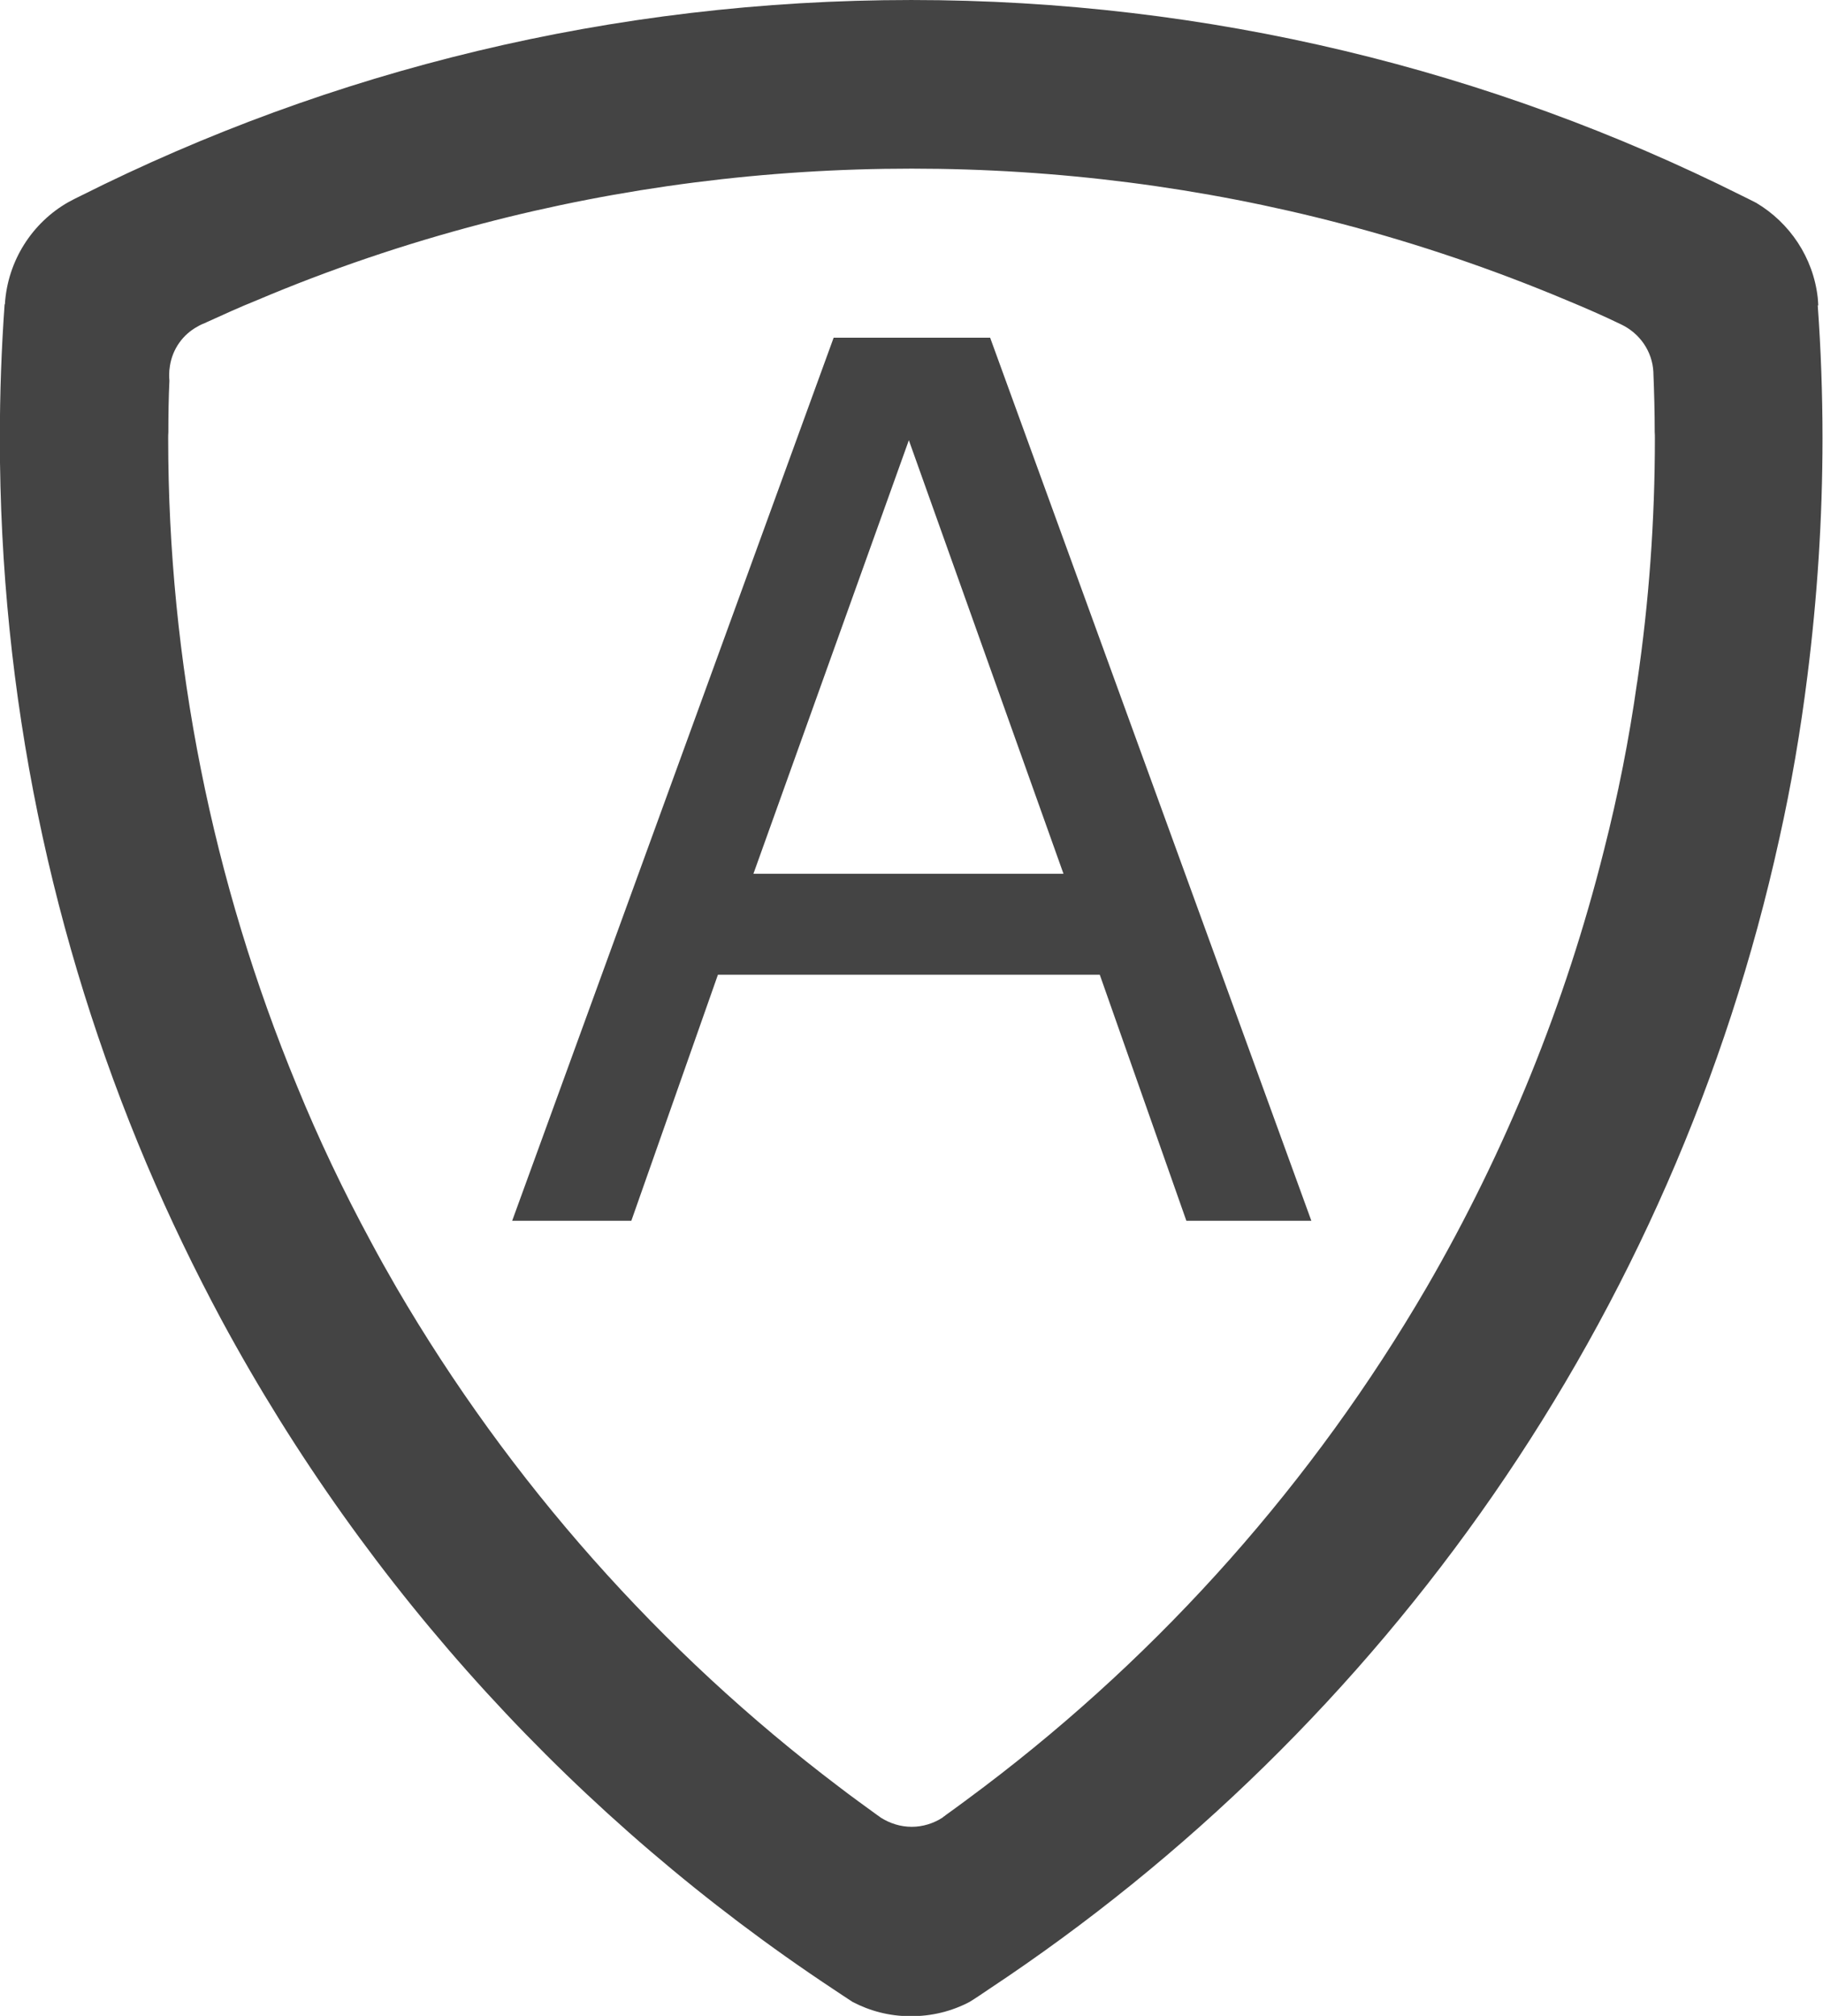 <?xml version="1.0" encoding="UTF-8" standalone="no"?>
<!-- Created with Inkscape (http://www.inkscape.org/) -->

<svg
   width="19.515pt"
   height="21.575pt"
   viewBox="0 0 6.884 7.611"
   version="1.1"
   id="svg1"
   inkscape:version="1.4 (86a8ad7, 2024-10-11)"
   sodipodi:docname="cty-rank-default-a.svg"
   xmlns:inkscape="http://www.inkscape.org/namespaces/inkscape"
   xmlns:sodipodi="http://sodipodi.sourceforge.net/DTD/sodipodi-0.dtd"
   xmlns="http://www.w3.org/2000/svg"
   xmlns:svg="http://www.w3.org/2000/svg">
  <sodipodi:namedview
     id="namedview1"
     pagecolor="#ffffff"
     bordercolor="#000000"
     borderopacity="0.25"
     inkscape:showpageshadow="2"
     inkscape:pageopacity="0.0"
     inkscape:pagecheckerboard="0"
     inkscape:deskcolor="#d1d1d1"
     inkscape:document-units="mm"
     inkscape:zoom="37.029698"
     inkscape:cx="6.2922468"
     inkscape:cy="7.7370331"
     inkscape:window-width="3840"
     inkscape:window-height="2054"
     inkscape:window-x="-11"
     inkscape:window-y="-11"
     inkscape:window-maximized="1"
     inkscape:current-layer="layer1" />
  <defs
     id="defs1" />
  <g
     inkscape:label="Layer 1"
     inkscape:groupmode="layer"
     id="layer1"
     transform="translate(-137.054,-131.233)">
    <path
       d="m 143.236,133.81 c -0.03,0.214 -0.072,0.425 -0.125,0.633 -0.145,0.578 -0.37,1.134 -0.67,1.651 -0.427,0.733 -0.997,1.375 -1.671,1.885 -0.048,0.036 -0.096,0.072 -0.145,0.107 -3.3e-4,6.6e-4 -0.002,0.001 -0.002,0.002 -0.004,0.002 -0.007,0.005 -0.011,0.008 -0.033,0.021 -0.073,0.034 -0.115,0.034 -0.043,0 -0.082,-0.013 -0.116,-0.034 -0.004,-0.003 -0.007,-0.005 -0.011,-0.008 -6.6e-4,-6.6e-4 -0.002,-10e-4 -0.003,-0.002 -0.048,-0.035 -0.097,-0.07 -0.145,-0.107 -0.674,-0.51 -1.244,-1.153 -1.671,-1.885 -0.033,-0.057 -0.065,-0.114 -0.096,-0.172 -0.104,-0.192 -0.198,-0.389 -0.28,-0.59 -0.319,-0.771 -0.486,-1.602 -0.486,-2.444 0,-0.008 0,-0.015 6.6e-4,-0.023 0,-0.066 9.9e-4,-0.131 0.004,-0.195 -6.6e-4,-0.007 -0.001,-0.014 -0.001,-0.021 0,-0.012 0.001,-0.024 0.003,-0.035 0.01,-0.064 0.049,-0.118 0.104,-0.148 0.01,-0.006 0.021,-0.011 0.032,-0.015 v -3.3e-4 c 0.064,-0.029 0.127,-0.058 0.192,-0.084 0.276,-0.117 0.56,-0.213 0.85,-0.289 0.526,-0.138 1.073,-0.208 1.623,-0.208 0.55,0 1.097,0.07 1.623,0.208 0.29,0.076 0.575,0.173 0.851,0.289 0.07,0.029 0.139,0.059 0.207,0.092 0.068,0.033 0.116,0.1 0.12,0.179 v 0.003 c 0.003,0.074 0.005,0.149 0.005,0.224 6.6e-4,0.008 6.6e-4,0.015 6.6e-4,0.023 0,0.309 -0.022,0.617 -0.067,0.922 m 0.684,-1.424 v -6.6e-4 c -6.6e-4,-0.009 -10e-4,-0.018 -0.002,-0.028 -0.017,-0.152 -0.106,-0.283 -0.232,-0.358 -0.019,-0.01 -0.038,-0.019 -0.058,-0.029 -0.942,-0.471 -2.007,-0.737 -3.133,-0.737 -1.128,0 -2.194,0.266 -3.138,0.74 -0.015,0.007 -0.03,0.015 -0.045,0.023 -0.136,0.077 -0.23,0.221 -0.24,0.386 h -0.001 c -0.012,0.167 -0.018,0.336 -0.018,0.506 0,0.973 0.198,1.899 0.555,2.741 0.085,0.2 0.18,0.397 0.282,0.587 0.551,1.02 1.347,1.889 2.309,2.526 0.025,0.017 0.05,0.033 0.074,0.049 0.065,0.034 0.139,0.054 0.218,0.054 0.081,6.6e-4 0.158,-0.019 0.224,-0.054 0.025,-0.015 0.049,-0.032 0.073,-0.048 1.495,-0.99 2.588,-2.537 2.985,-4.344 0.045,-0.201 0.08,-0.406 0.106,-0.614 0.037,-0.294 0.057,-0.593 0.057,-0.897 0,-0.169 -0.006,-0.336 -0.018,-0.502"
       inkscape:connector-curvature="0"
       id="path382-2"
       style="fill:#444444;fill-opacity:1;fill-rule:nonzero;stroke:none;stroke-width:0.331"
       sodipodi:nodetypes="cccccccscccccccsccsccccccsccccccsccscccsccccsccccscccssc" />
    <path
       d="m 142.006,135.842 h -0.472 l -0.327,-0.929 h -1.442 l -0.327,0.929 h -0.45 l 1.214,-3.334 h 0.591 z m -0.936,-1.31 -0.584,-1.637 -0.587,1.637 z"
       id="text2-4"
       style="font-size:4.586px;font-family:Verdana;-inkscape-font-specification:'Verdana, Normal';display:inline;fill:#444444;stroke-width:0.265;fill-opacity:1"
       inkscape:label="A"
       aria-label="A" />
  </g>
</svg>
